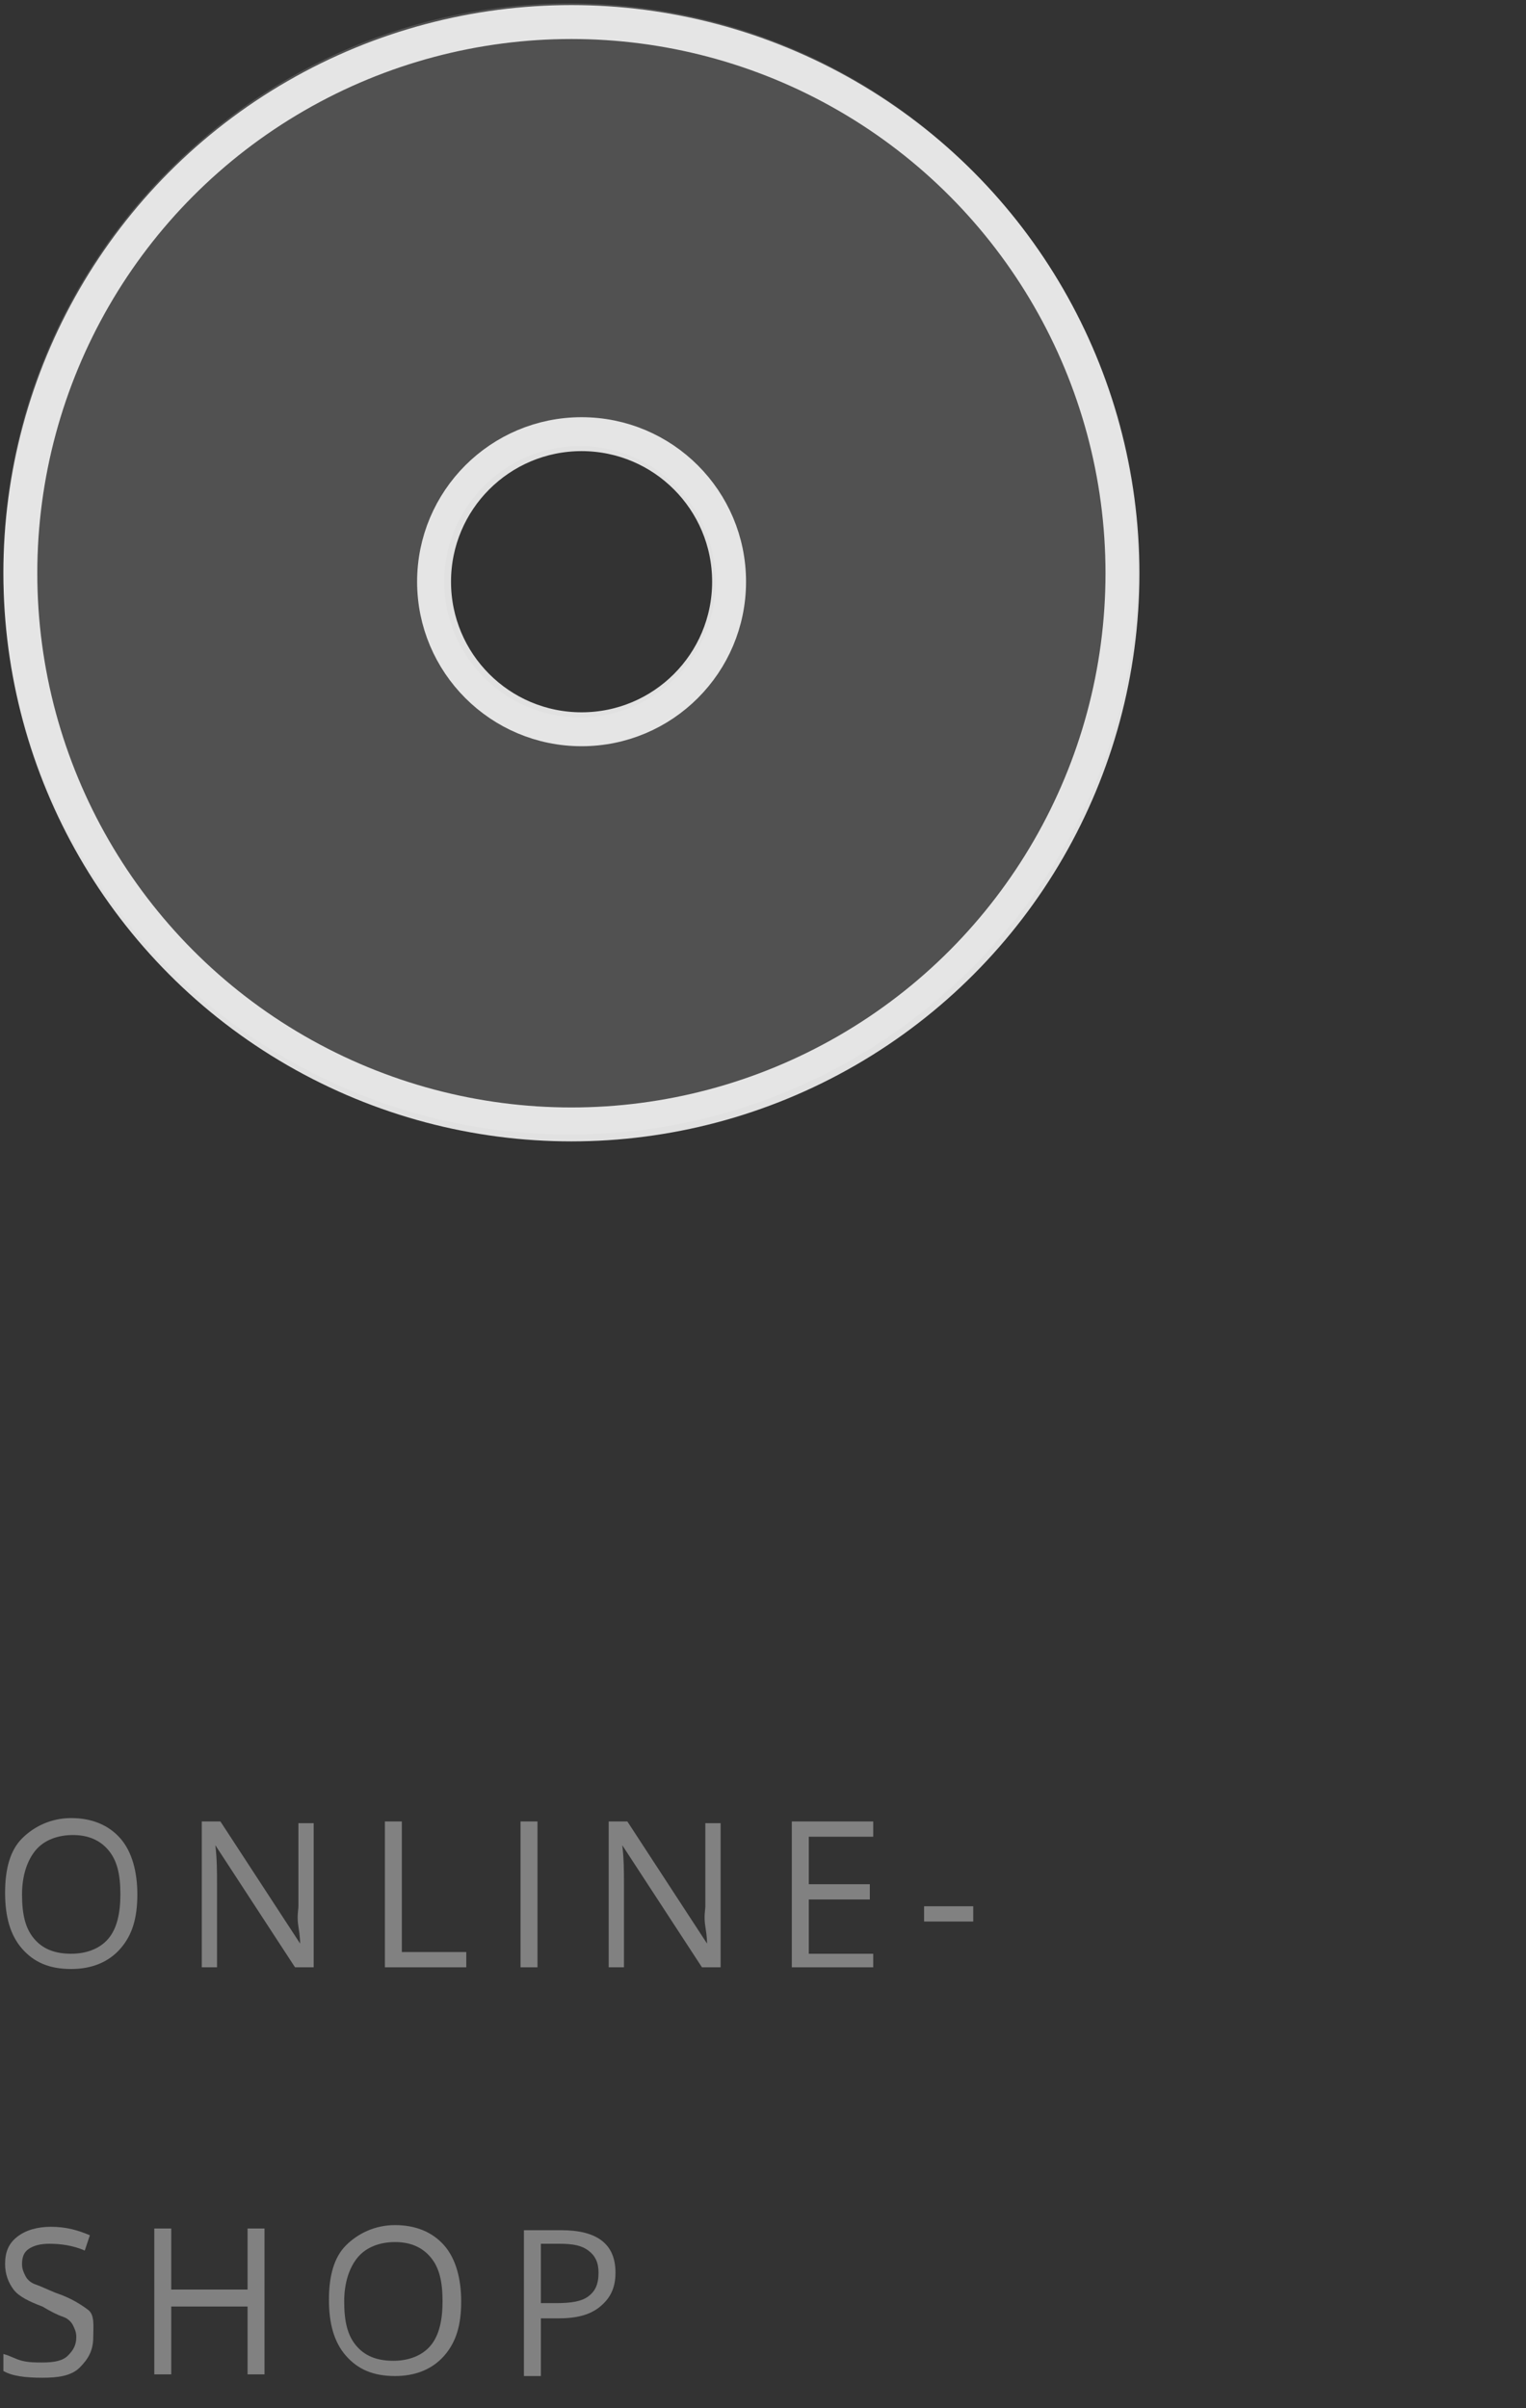 <?xml version="1.0" encoding="utf-8"?>
<!-- Generator: Adobe Illustrator 20.1.0, SVG Export Plug-In . SVG Version: 6.00 Build 0)  -->
<svg version="1.1" id="Ebene_1" xmlns="http://www.w3.org/2000/svg" xmlns:xlink="http://www.w3.org/1999/xlink" x="0px" y="0px"
	 viewBox="0 0 90 142" style="enable-background:new 0 0 90 142;" xml:space="preserve">
<rect x="0" y="0" width="90" height="142" fill="#333333" stroke="none"/>
<style type="text/css">
	.st0{opacity:0.15;fill:#FFFFFF;}
	.st1{opacity:0.38;}
	.st2{fill:#FFFFFF;}
	.st3{opacity:0.85;fill:none;stroke:#FFFFFF;stroke-width:2;stroke-miterlimit:10;}
</style>
<path class="st0" d="M33.6,0.2C15.2,0.2,0.2,15.2,0.2,33.6c0,18.4,15,33.3,33.4,33.3S67.1,52,67.1,33.6C67.1,15.2,52.1,0.2,33.6,0.2
	z M34.2,42.3c-4.4,0-8-3.6-8-8c0-4.4,3.6-8,8-8s8,3.6,8,8C42.2,38.7,38.6,42.3,34.2,42.3z"/>
<g class="st1">
	<path class="st2" d="M8.1,111.7c0,1.4-0.3,2.4-1,3.2s-1.7,1.2-2.9,1.2c-1.3,0-2.2-0.4-2.9-1.2s-1-1.9-1-3.3c0-1.4,0.3-2.5,1-3.2
		s1.7-1.2,2.9-1.2c1.2,0,2.2,0.4,2.9,1.2S8.1,110.4,8.1,111.7z M1.3,111.7c0,1.2,0.2,2,0.7,2.6s1.2,0.9,2.2,0.9
		c0.9,0,1.7-0.3,2.2-0.9s0.7-1.5,0.7-2.6c0-1.2-0.2-2-0.7-2.6s-1.2-0.9-2.1-0.9c-0.9,0-1.7,0.3-2.2,0.9S1.3,110.6,1.3,111.7z"/>
	<path class="st2" d="M18.5,116h-1.1l-4.7-7.2h0c0.1,0.8,0.1,1.6,0.1,2.3v4.9h-0.9v-8.6h1.1l4.7,7.2h0c0-0.1,0-0.4-0.1-1s0-1,0-1.2
		v-4.9h0.9V116z"/>
	<path class="st2" d="M22.7,116v-8.6h1v7.7h3.8v0.9H22.7z"/>
	<path class="st2" d="M30.7,116v-8.6h1v8.6H30.7z"/>
	<path class="st2" d="M42.5,116h-1.1l-4.7-7.2h0c0.1,0.8,0.1,1.6,0.1,2.3v4.9h-0.9v-8.6H37l4.7,7.2h0c0-0.1,0-0.4-0.1-1s0-1,0-1.2
		v-4.9h0.9V116z"/>
	<path class="st2" d="M51.5,116h-4.8v-8.6h4.8v0.9h-3.8v2.8h3.6v0.9h-3.6v3.2h3.8V116z"/>
	<path class="st2" d="M54.5,113.3v-0.9h2.9v0.9H54.5z"/>
	<path class="st2" d="M5.5,137.8c0,0.8-0.3,1.3-0.8,1.8s-1.3,0.6-2.2,0.6c-1,0-1.8-0.1-2.3-0.4v-1c0.4,0.1,0.7,0.3,1.1,0.4
		s0.8,0.1,1.2,0.1c0.7,0,1.2-0.1,1.5-0.4s0.5-0.6,0.5-1.1c0-0.3-0.1-0.5-0.2-0.7s-0.3-0.4-0.6-0.5S3,136.3,2.5,136
		c-0.8-0.3-1.4-0.6-1.7-1s-0.5-0.9-0.5-1.5c0-0.7,0.2-1.2,0.7-1.6s1.2-0.6,2-0.6c0.9,0,1.6,0.2,2.3,0.5L5,132.7
		c-0.7-0.3-1.4-0.4-2.1-0.4c-0.5,0-0.9,0.1-1.2,0.3s-0.4,0.5-0.4,0.9c0,0.3,0.1,0.5,0.2,0.7s0.3,0.4,0.6,0.5s0.7,0.3,1.2,0.5
		c0.9,0.3,1.5,0.7,1.9,1S5.5,137.2,5.5,137.8z"/>
	<path class="st2" d="M15.6,140h-1v-4h-4.5v4h-1v-8.6h1v3.6h4.5v-3.6h1V140z"/>
	<path class="st2" d="M27.2,135.7c0,1.4-0.3,2.4-1,3.2s-1.7,1.2-2.9,1.2c-1.3,0-2.2-0.4-2.9-1.2s-1-1.9-1-3.3c0-1.4,0.3-2.5,1-3.2
		s1.7-1.2,2.9-1.2c1.2,0,2.2,0.4,2.9,1.2S27.2,134.4,27.2,135.7z M20.3,135.7c0,1.2,0.2,2,0.7,2.6s1.2,0.9,2.2,0.9
		c0.9,0,1.7-0.3,2.2-0.9s0.7-1.5,0.7-2.6c0-1.2-0.2-2-0.7-2.6s-1.2-0.9-2.1-0.9c-0.9,0-1.7,0.3-2.2,0.9S20.3,134.6,20.3,135.7z"/>
	<path class="st2" d="M36.3,134c0,0.9-0.3,1.5-0.9,2s-1.4,0.7-2.5,0.7h-1v3.4h-1v-8.6h2.2C35.2,131.5,36.3,132.3,36.3,134z
		 M31.9,135.8h0.9c0.9,0,1.5-0.1,1.9-0.4s0.6-0.7,0.6-1.4c0-0.6-0.2-1-0.6-1.3s-0.9-0.4-1.7-0.4h-1.1V135.8z"/>
</g>
<circle class="st3" cx="33.7" cy="33.8" r="32.5"/>
<circle class="st3" cx="34.3" cy="34.3" r="8.7"/>
</svg>
